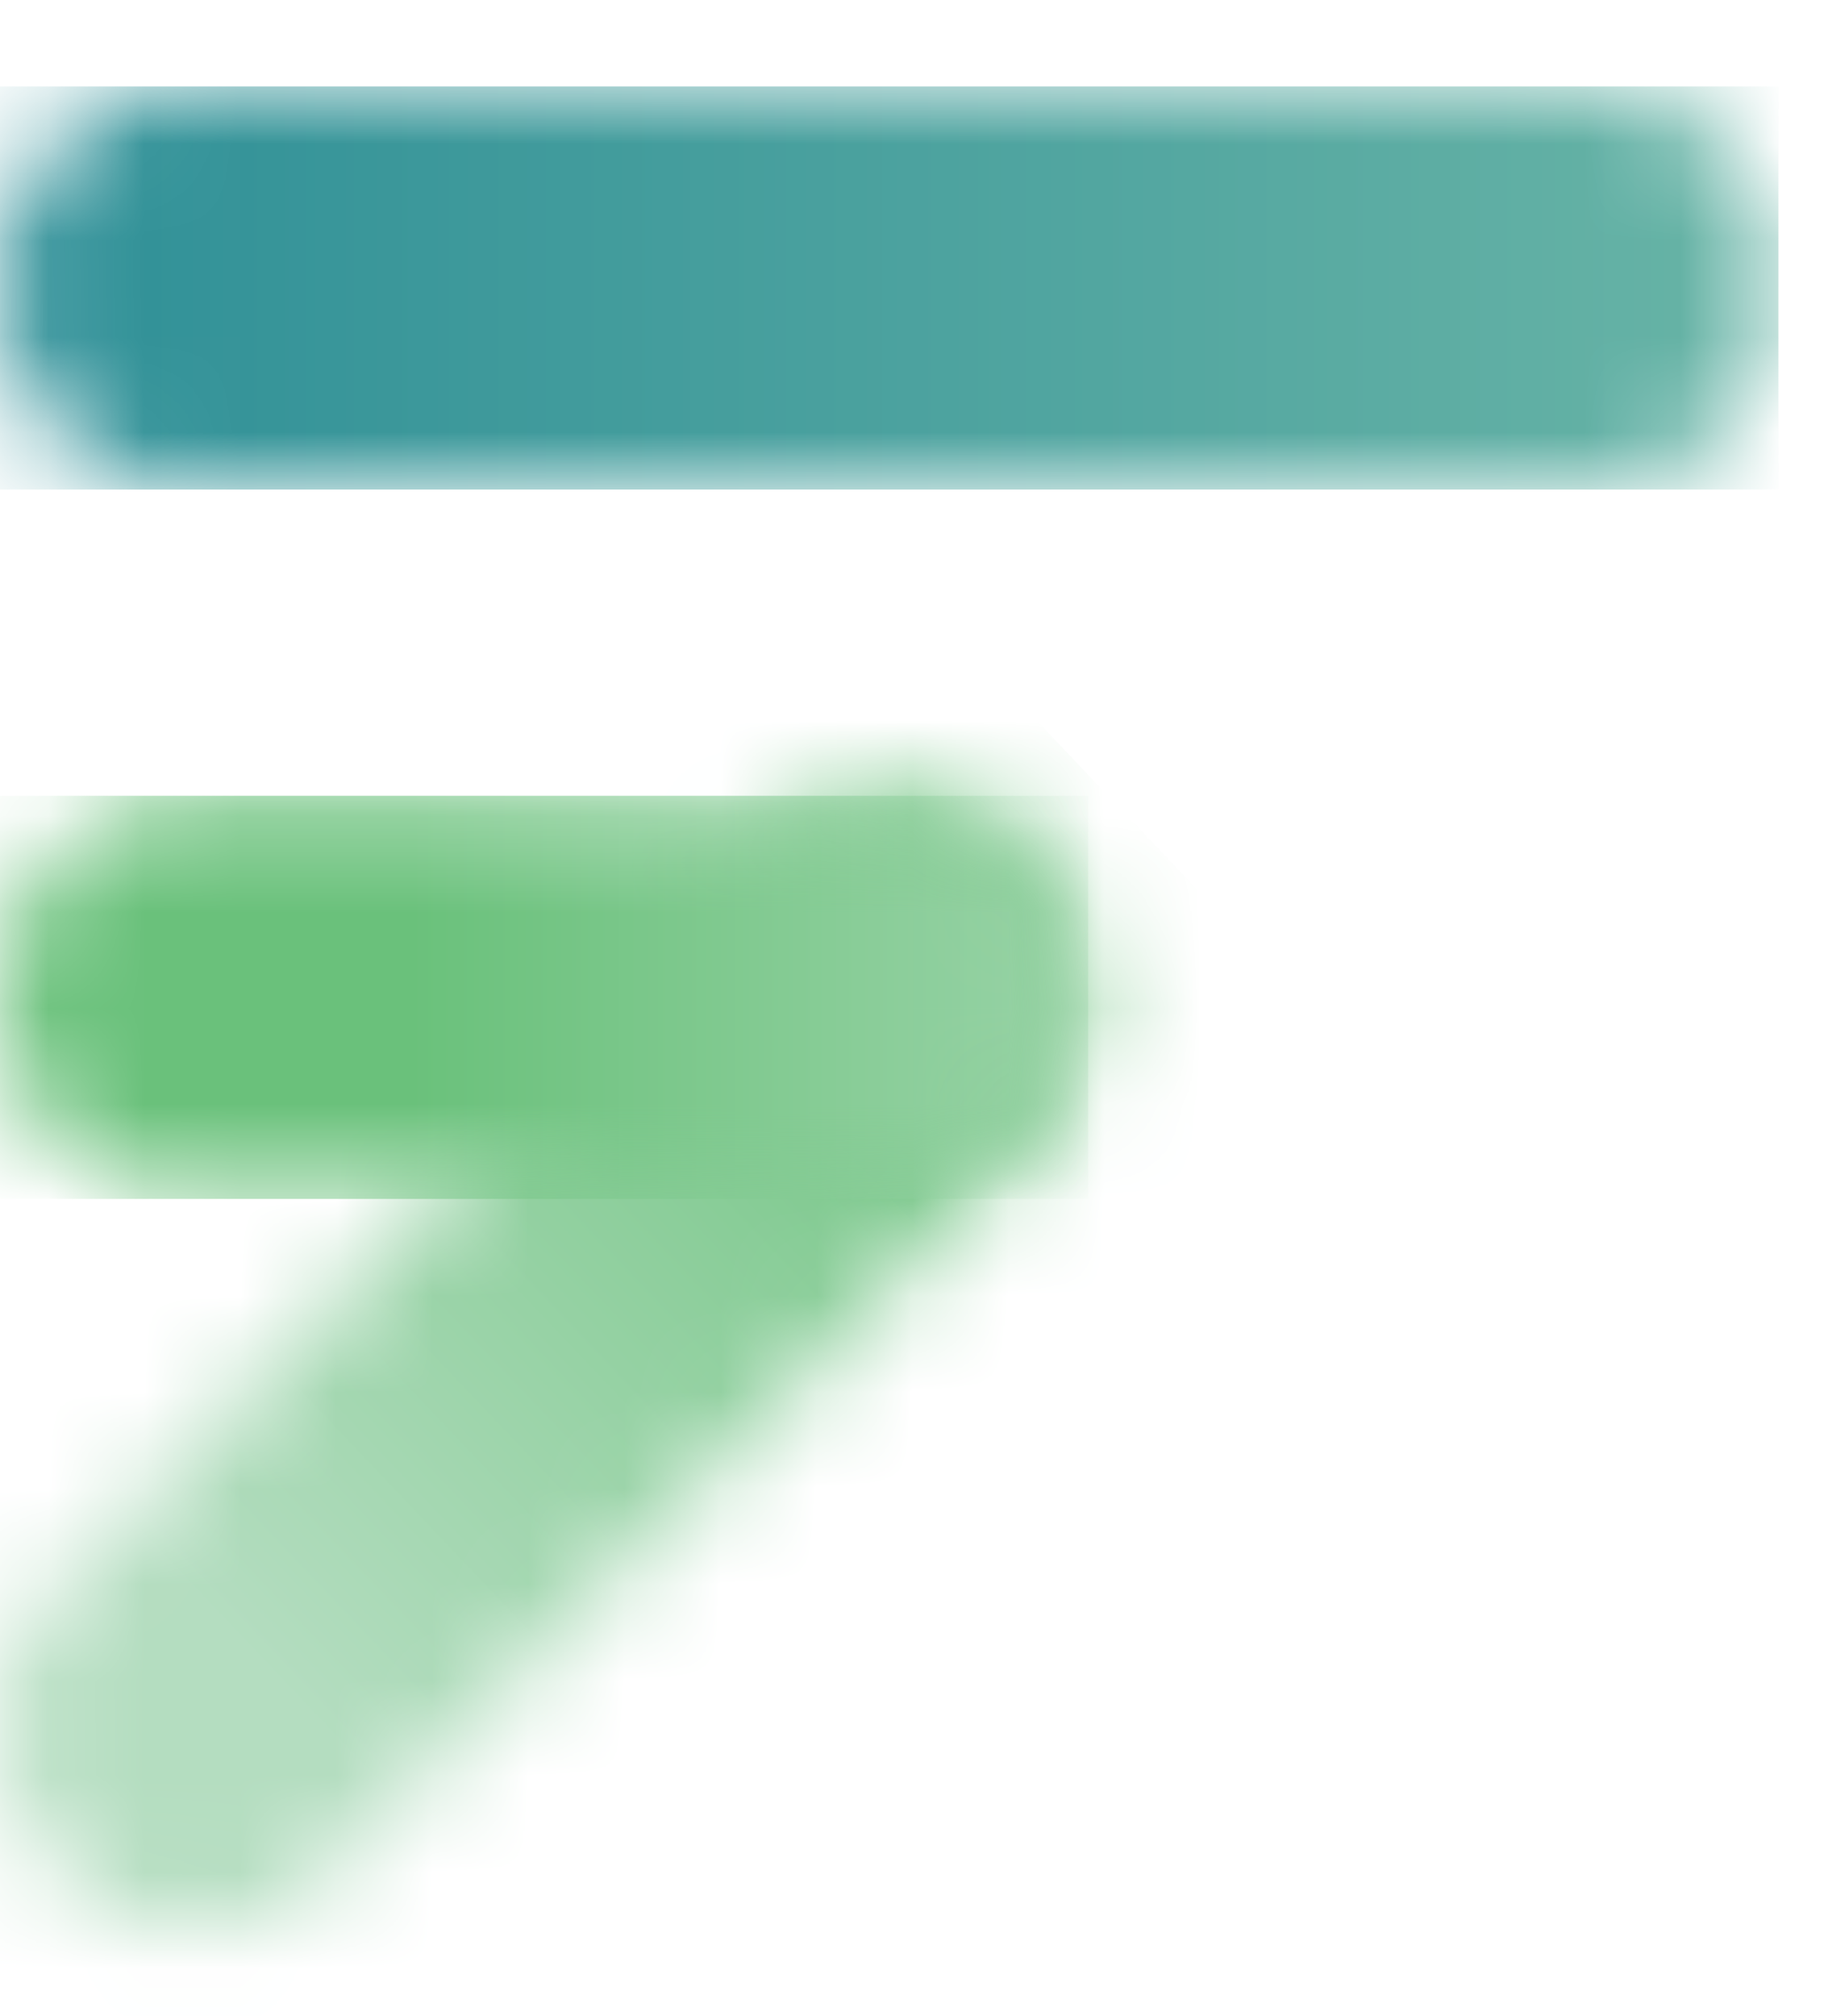 <svg xmlns="http://www.w3.org/2000/svg" width="19" height="21" viewBox="0 0 19 21" fill="none"><mask id="mask0_47_1644" style="mask-type:luminance" maskUnits="userSpaceOnUse" x="0" y="0" width="19" height="6"><path d="M1.994 0.9C0.894 0.9 0 1.839 0 2.999C0 4.16 0.894 5.099 1.994 5.099H16.532C17.633 5.099 18.526 4.158 18.526 2.999C18.526 1.841 17.634 0.9 16.532 0.9H1.994Z" fill="white"></path></mask><g mask="url(#mask0_47_1644)"><path d="M18.525 0.9H0V5.099H18.525V0.9Z" fill="url(#paint0_linear_47_1644)"></path></g><mask id="mask1_47_1644" style="mask-type:luminance" maskUnits="userSpaceOnUse" x="0" y="8" width="12" height="13"><path d="M7.945 8.889L0.628 16.514C-0.151 17.326 -0.158 18.647 0.614 19.466L0.628 19.481C1.399 20.3 2.654 20.306 3.433 19.496L10.75 11.871C11.528 11.06 11.534 9.737 10.764 8.918L10.75 8.903C10.362 8.49 9.851 8.284 9.34 8.284C8.83 8.284 8.331 8.486 7.945 8.889Z" fill="white"></path></mask><g mask="url(#mask1_47_1644)"><path d="M5.693 2.134L-5.868 14.297L5.693 26.459L17.253 14.297L5.693 2.134Z" fill="url(#paint1_linear_47_1644)"></path></g><mask id="mask2_47_1644" style="mask-type:luminance" maskUnits="userSpaceOnUse" x="0" y="8" width="12" height="5"><path d="M1.994 8.289C0.893 8.289 0 9.23 0 10.389C0 11.547 0.893 12.488 1.994 12.488H9.341C10.442 12.488 11.335 11.547 11.335 10.389C11.335 9.23 10.442 8.289 9.341 8.289H1.994Z" fill="white"></path></mask><g mask="url(#mask2_47_1644)"><path d="M11.335 8.289H0V12.488H11.335V8.289Z" fill="url(#paint2_linear_47_1644)"></path></g><defs><linearGradient id="paint0_linear_47_1644" x1="-0.072" y1="5530.58" x2="18.453" y2="5530.58" gradientUnits="userSpaceOnUse"><stop stop-color="#2E8F97"></stop><stop offset="1" stop-color="#68B4A6"></stop></linearGradient><linearGradient id="paint1_linear_47_1644" x1="10.681" y1="8.819" x2="0.376" y2="18.615" gradientUnits="userSpaceOnUse"><stop stop-color="#6AC17B"></stop><stop offset="0.82" stop-color="#B4DDC0"></stop><stop offset="1" stop-color="#B4DDC0"></stop></linearGradient><linearGradient id="paint2_linear_47_1644" x1="-0.065" y1="4978.54" x2="16.584" y2="4978.54" gradientUnits="userSpaceOnUse"><stop stop-color="#6AC17B"></stop><stop offset="0.26" stop-color="#6AC17B"></stop><stop offset="0.93" stop-color="#B4DDC0"></stop><stop offset="1" stop-color="#B4DDC0"></stop></linearGradient></defs></svg>